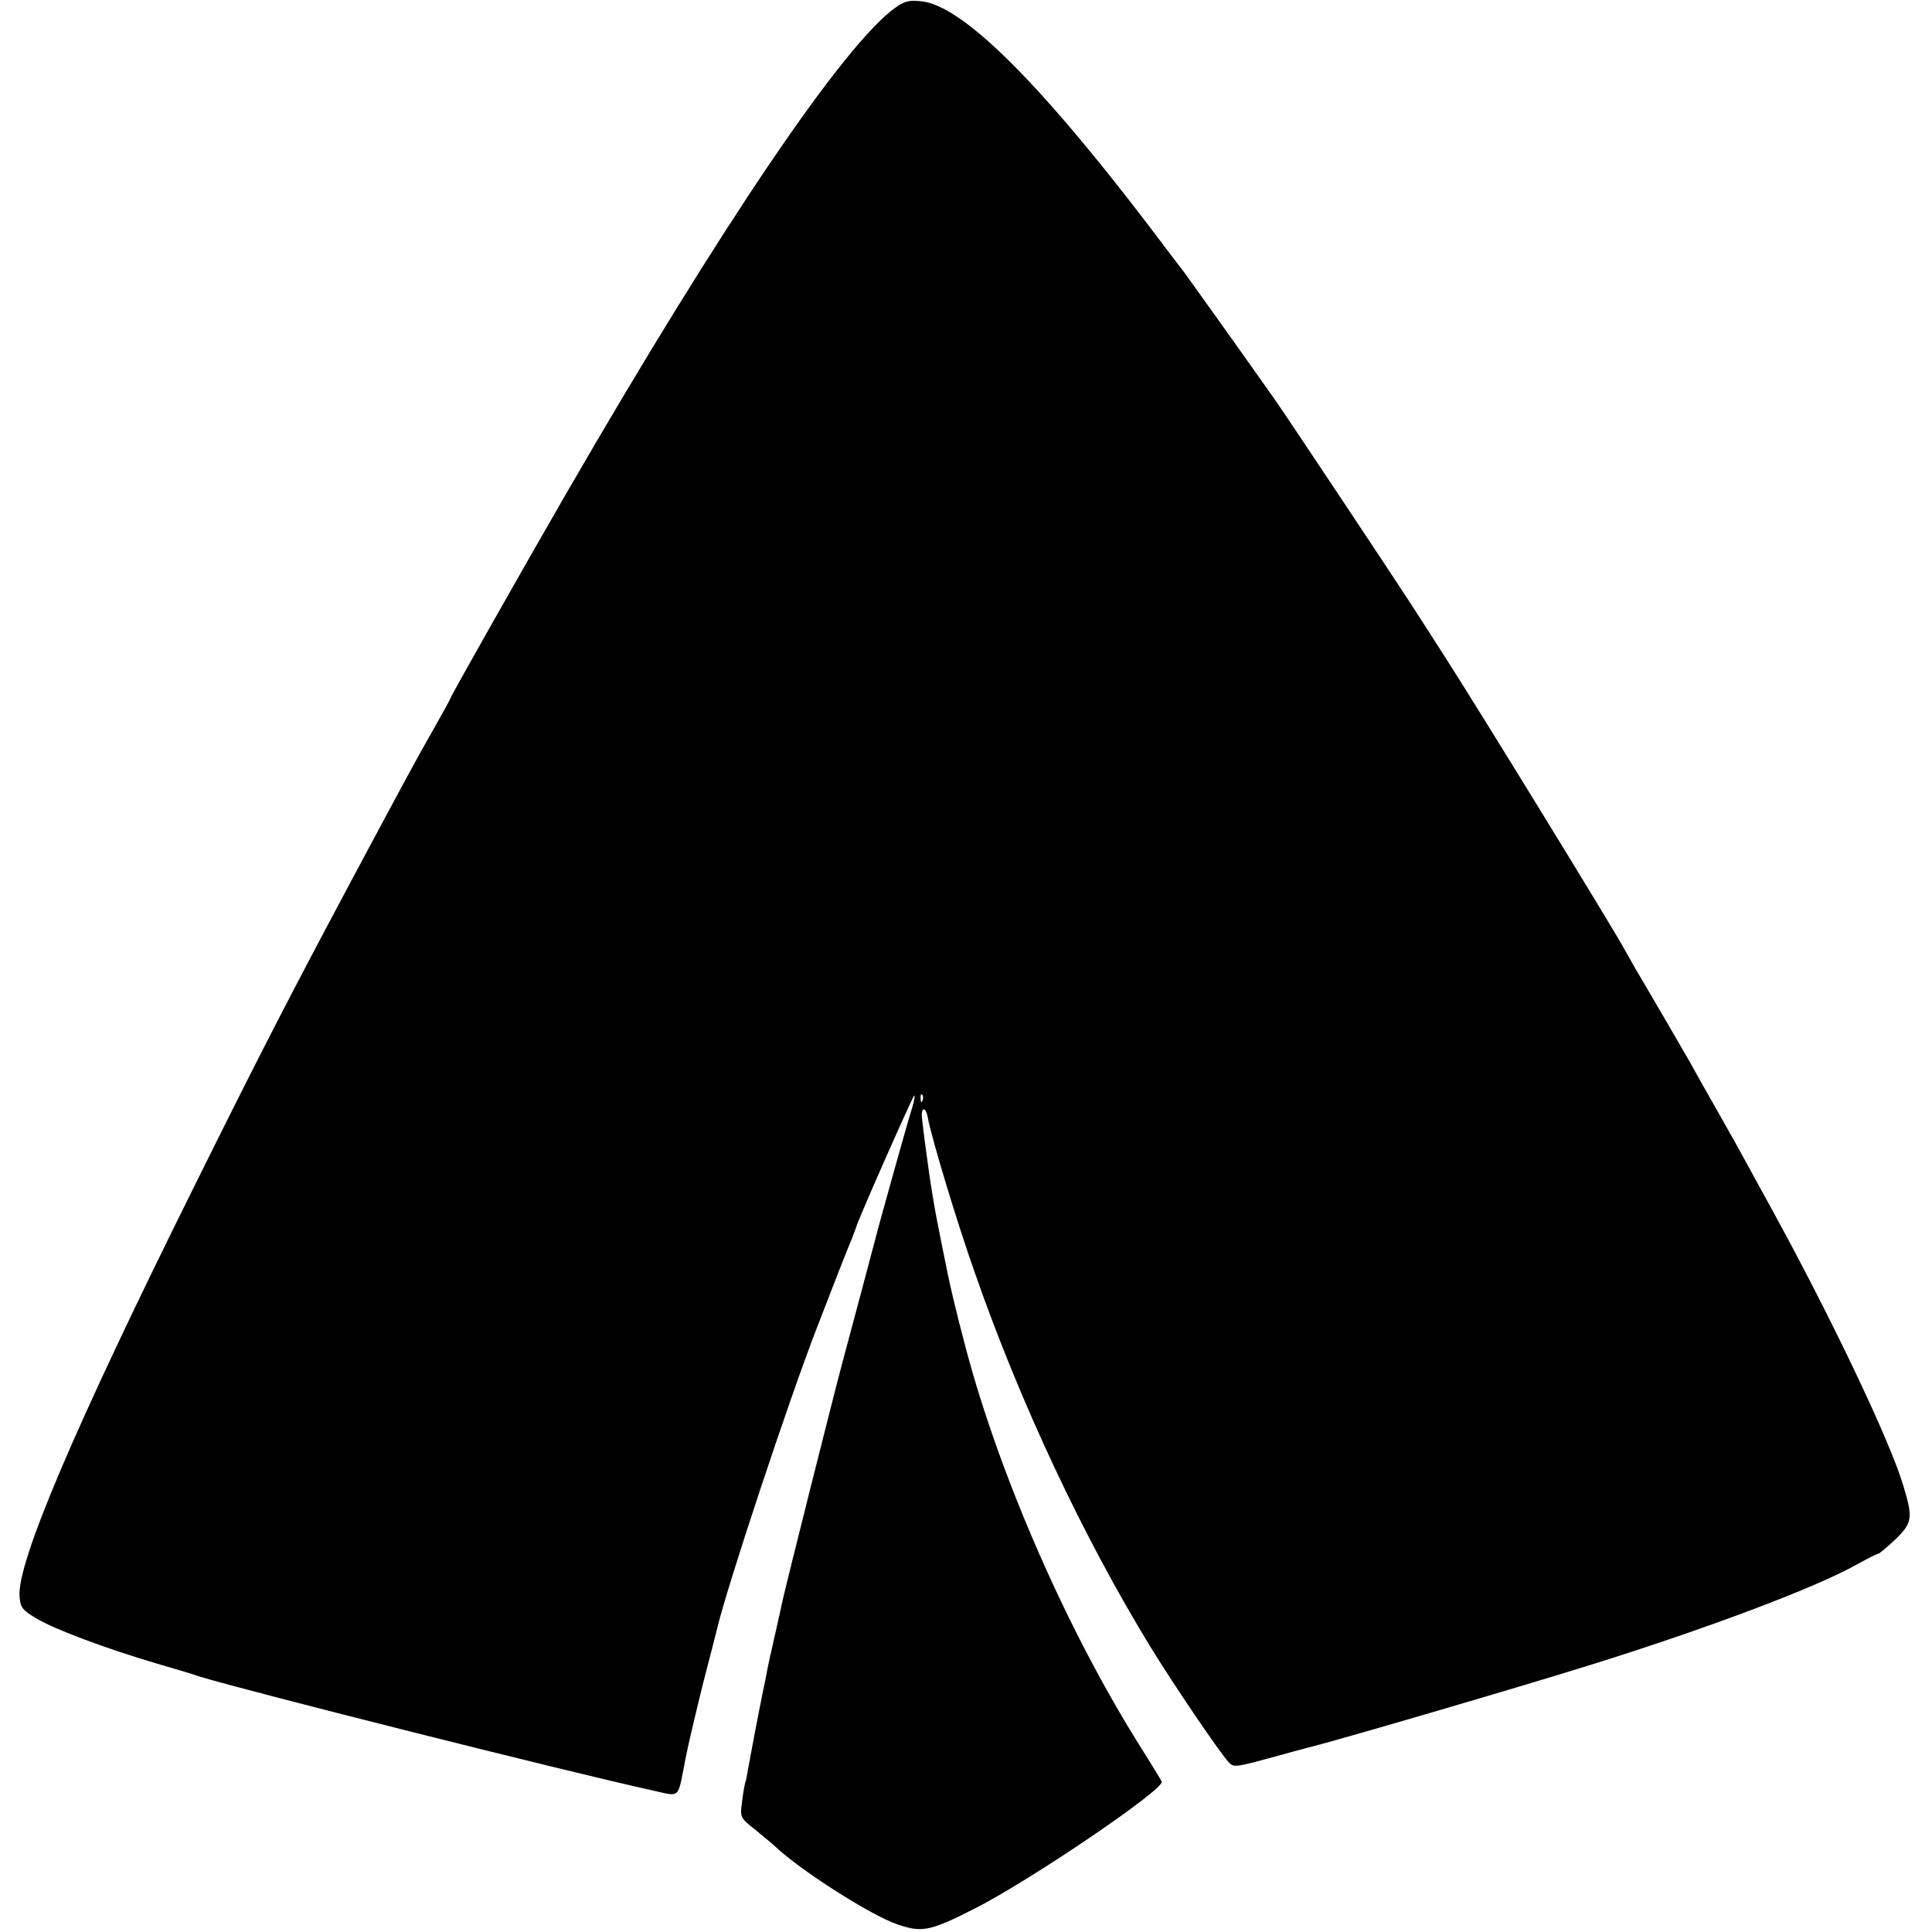 <?xml version="1.0" standalone="no"?>
<!DOCTYPE svg PUBLIC "-//W3C//DTD SVG 20010904//EN"
 "http://www.w3.org/TR/2001/REC-SVG-20010904/DTD/svg10.dtd">
<svg version="1.0" xmlns="http://www.w3.org/2000/svg"
 width="613pt" height="613pt" viewBox="0 0 613 613"
 preserveAspectRatio="xMidYMid meet">
<g transform="translate(0,613) scale(0.1,-0.1)"
fill="#000000" stroke="none">
<path d="M2840 6105 c-164 -118 -552 -691 -1040 -1535 -132 -228 -370 -649
-370 -654 0 -2 -24 -46 -53 -97 -61 -107 -86 -154 -260 -479 -200 -375 -295
-559 -506 -985 -373 -751 -557 -1182 -549 -1290 3 -36 8 -43 55 -71 57 -34
220 -95 383 -143 58 -17 119 -35 135 -41 155 -47 1159 -300 1432 -360 95 -21
82 -32 108 100 9 47 35 155 56 240 22 85 42 162 44 171 28 123 227 725 318
959 48 125 99 255 110 280 5 14 11 30 13 35 4 20 177 410 184 418 4 5 2 -11
-5 -35 -12 -36 -108 -379 -120 -428 -7 -28 -73 -274 -104 -390 -25 -93 -173
-682 -186 -740 -2 -8 -11 -49 -20 -90 -9 -41 -18 -79 -19 -85 -2 -5 -6 -28
-11 -50 -4 -22 -9 -49 -12 -60 -18 -89 -44 -226 -49 -255 -3 -19 -7 -41 -10
-48 -2 -8 -7 -35 -10 -62 -6 -47 -5 -48 43 -86 26 -22 55 -45 63 -53 79 -75
304 -219 388 -247 78 -27 104 -21 246 51 177 90 601 378 592 402 -3 7 -32 54
-64 105 -232 367 -448 858 -557 1268 -36 137 -50 195 -75 322 -27 132 -36 188
-56 338 -3 25 -7 55 -8 67 -6 40 11 46 18 6 12 -64 92 -331 150 -494 143 -410
342 -834 556 -1184 76 -124 221 -337 249 -367 15 -16 23 -15 126 13 61 17 117
32 125 34 69 16 665 190 895 262 366 114 718 246 848 320 33 18 62 33 66 33 3
0 28 20 54 45 55 53 57 69 26 171 -43 145 -233 542 -421 884 -14 25 -42 77
-63 115 -21 39 -67 122 -103 185 -36 63 -76 134 -89 158 -21 36 -56 98 -176
302 -11 19 -26 46 -34 60 -36 67 -476 783 -571 930 -30 47 -71 110 -90 140
-55 86 -417 630 -449 675 -108 153 -278 391 -285 400 -4 5 -56 73 -114 150
-350 459 -592 698 -721 711 -40 4 -54 0 -83 -21z m87 -3467 c-3 -8 -6 -5 -6 6
-1 11 2 17 5 13 3 -3 4 -12 1 -19z"/>
</g>
</svg>
